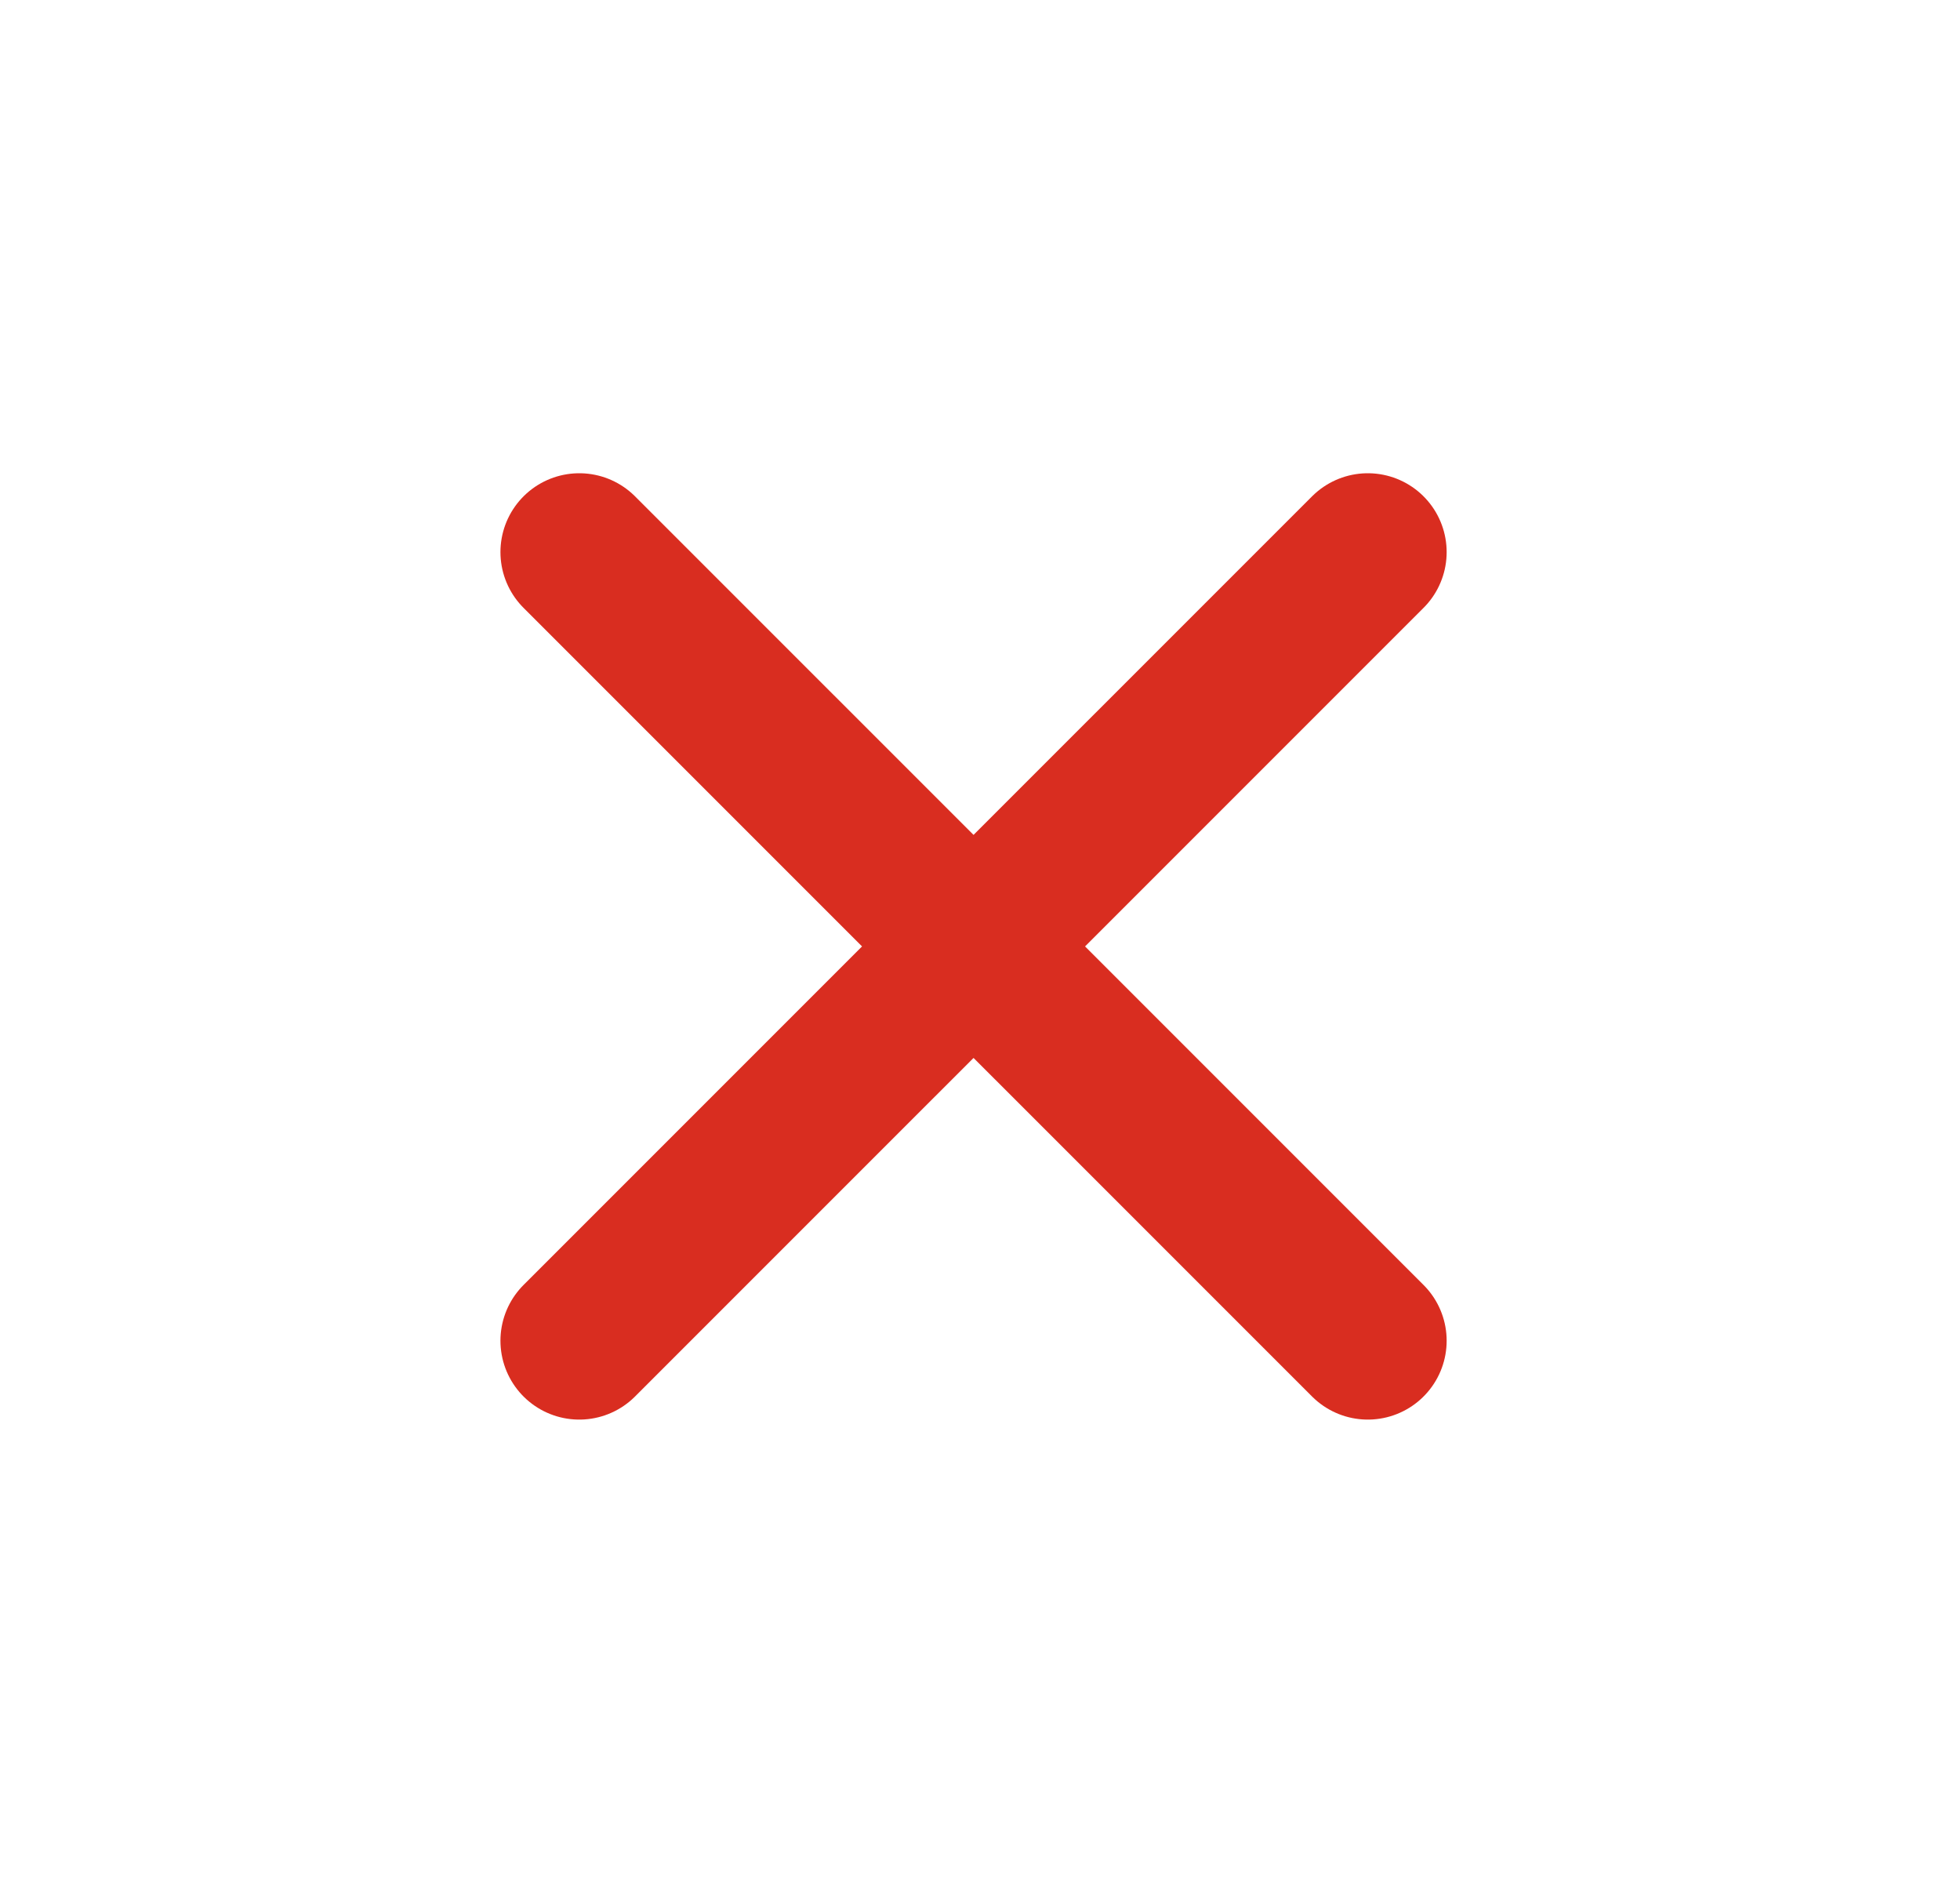 <svg width="29" height="28" viewBox="0 0 29 28" fill="none" xmlns="http://www.w3.org/2000/svg">
<path d="M20.238 8.167L8.571 19.833M8.571 8.167L20.238 19.833" stroke="#D92D20" stroke-width="2.333" stroke-linecap="round" stroke-linejoin="round"/>
</svg>
